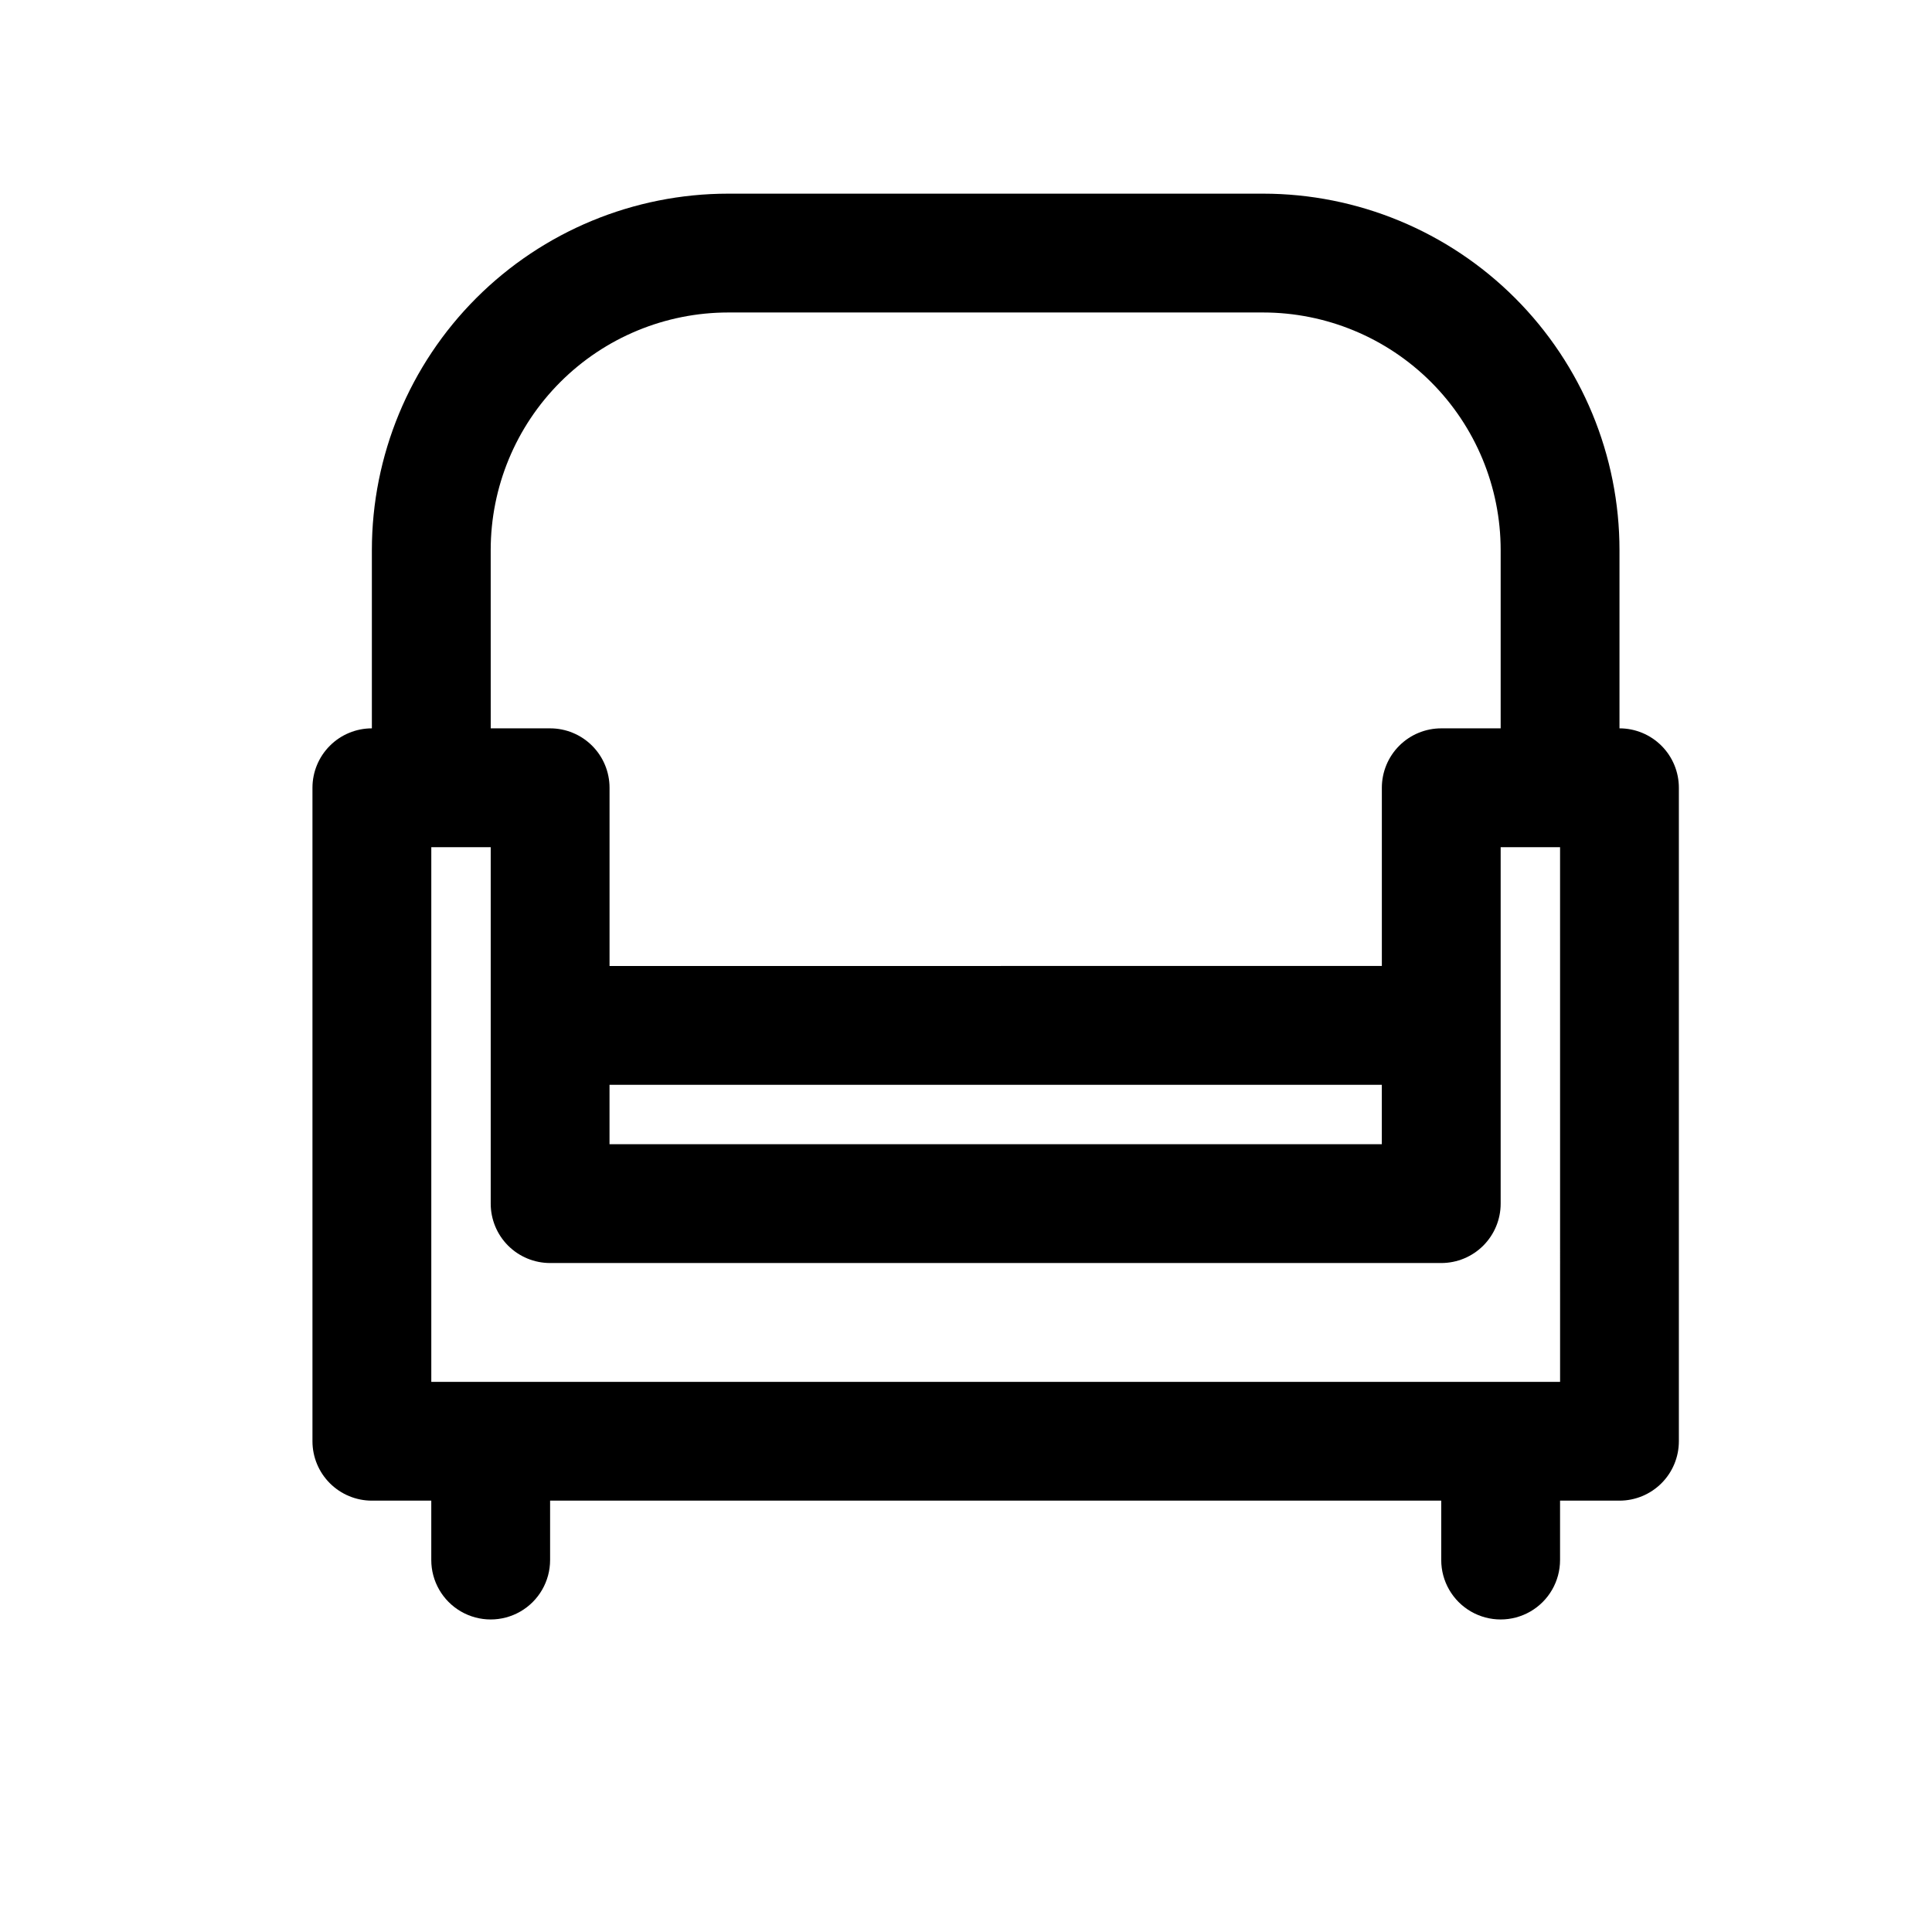 <?xml version="1.0" encoding="UTF-8"?>
<!-- Uploaded to: ICON Repo, www.svgrepo.com, Generator: ICON Repo Mixer Tools -->
<svg fill="#000000" width="800px" height="800px" version="1.1" viewBox="144 144 512 512" xmlns="http://www.w3.org/2000/svg">
 <path d="m573.18 337.02v-47.234c0-25.051-9.953-49.078-27.668-66.797-17.715-17.715-41.742-27.668-66.797-27.668h-141.7c-25.055 0-49.082 9.953-66.797 27.668-17.715 17.719-27.668 41.746-27.668 66.797v47.234c-4.176 0-8.18 1.656-11.133 4.609-2.953 2.953-4.613 6.957-4.613 11.133v173.18c0 4.176 1.66 8.184 4.613 11.133 2.953 2.953 6.957 4.613 11.133 4.613h15.742v15.742c0 5.625 3.004 10.824 7.875 13.637 4.871 2.812 10.871 2.812 15.742 0 4.871-2.812 7.871-8.012 7.871-13.637v-15.742h236.16v15.742c0 5.625 3.004 10.824 7.875 13.637 4.871 2.812 10.871 2.812 15.742 0s7.871-8.012 7.871-13.637v-15.742h15.746c4.176 0 8.18-1.66 11.133-4.613 2.953-2.949 4.609-6.957 4.609-11.133v-173.18c0-4.176-1.656-8.18-4.609-11.133-2.953-2.953-6.957-4.609-11.133-4.609zm-299.14-47.234c0-16.703 6.633-32.719 18.445-44.531 11.809-11.809 27.828-18.445 44.531-18.445h141.7c16.703 0 32.719 6.637 44.531 18.445 11.809 11.812 18.445 27.828 18.445 44.531v47.23l-15.746 0.004c-4.176 0-8.18 1.656-11.133 4.609-2.949 2.953-4.609 6.957-4.609 11.133v47.23l-204.67 0.004v-47.234c0-4.176-1.66-8.18-4.613-11.133-2.953-2.953-6.957-4.609-11.133-4.609h-15.742zm31.488 141.7 204.67 0.004v15.742h-204.67zm251.91 78.719-299.14 0.004v-141.7h15.746v94.465c0 4.172 1.656 8.18 4.609 11.133 2.953 2.949 6.957 4.609 11.133 4.609h236.16c4.176 0 8.184-1.66 11.133-4.609 2.953-2.953 4.613-6.961 4.613-11.133v-94.465h15.742z"/>
</svg>